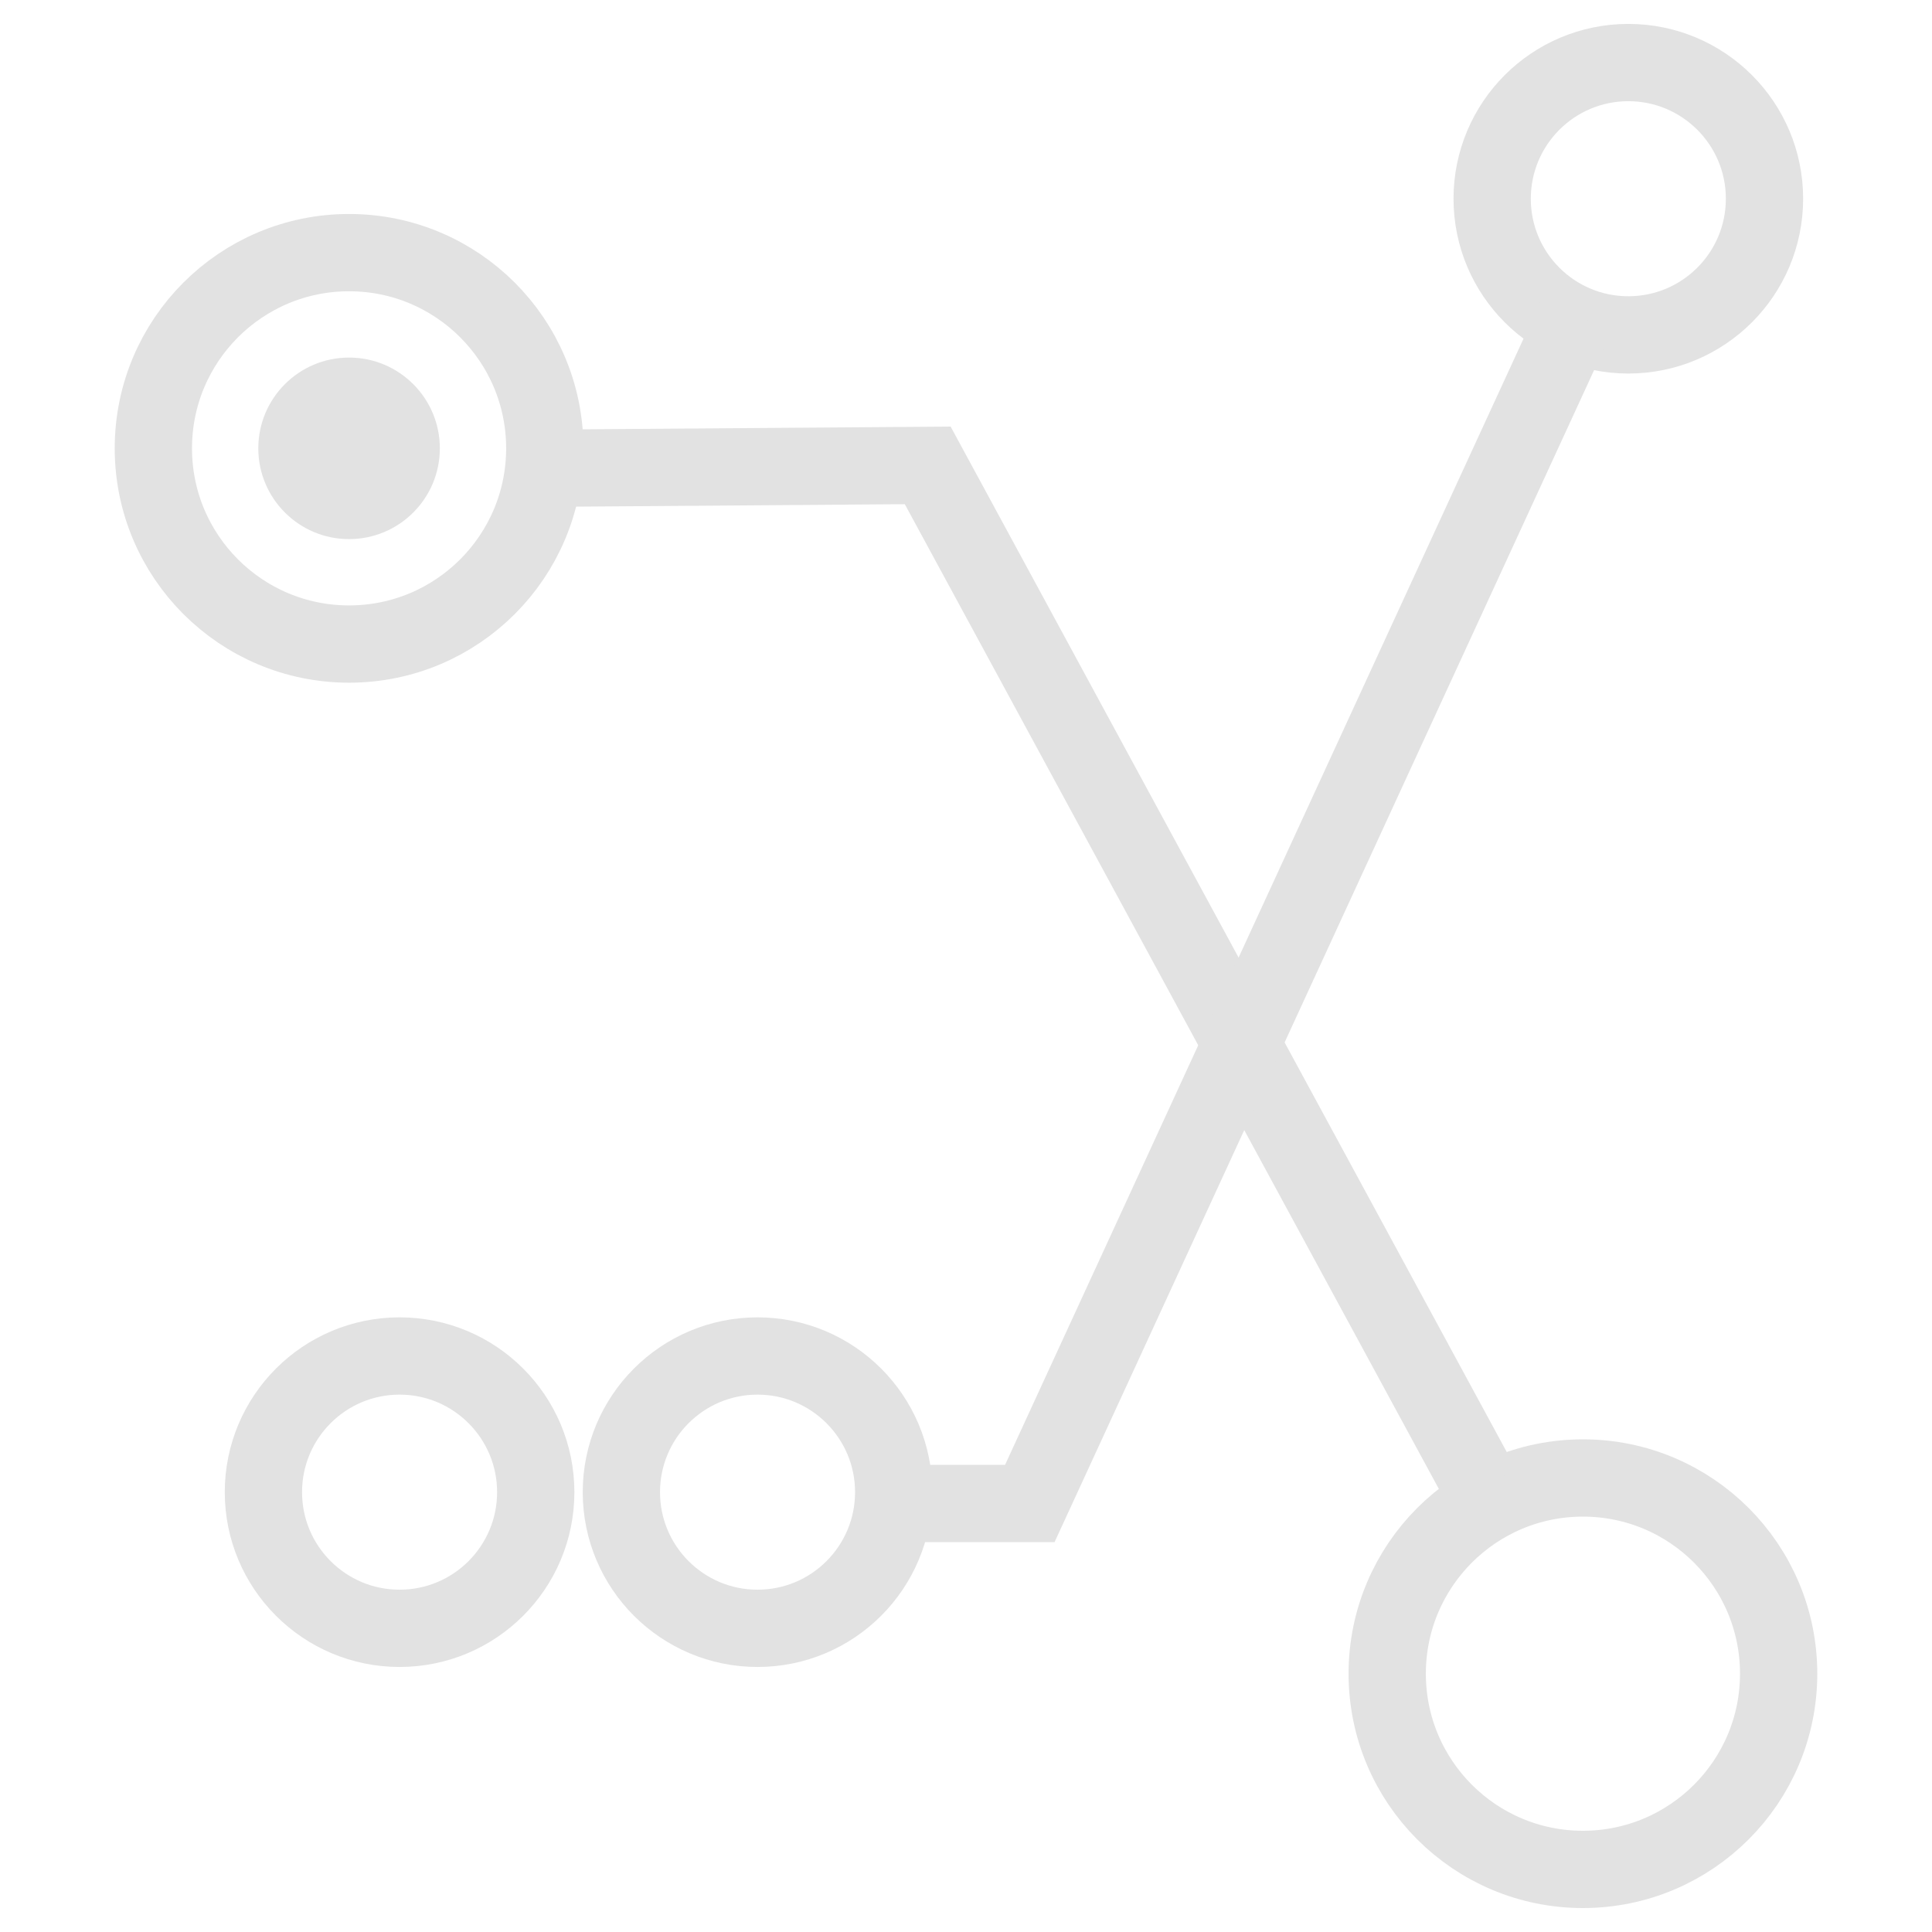 <svg xmlns="http://www.w3.org/2000/svg" version="1.1" xmlns:xlink="http://www.w3.org/1999/xlink" xmlns:svgjs="http://svgjs.com/svgjs" width="50" height="50"><svg width="50" height="50" xmlns="http://www.w3.org/2000/svg">
 <g>
  <title>Layer 1</title>
  <ellipse stroke-width="2" fill-opacity="0" ry="3.524" rx="3.524" id="SvgjsEllipse1007" cy="38.617" cx="10.341" stroke="#e2e2e2" fill="#000000"></ellipse>
  <ellipse stroke-width="2" fill-opacity="0" ry="5.065" rx="5.065" id="SvgjsEllipse1006" cy="11.603" cx="9.034" stroke="#e2e2e2" fill="#000000"></ellipse>
  <ellipse stroke-width="2" fill-opacity="0" ry="5.065" rx="5.065" id="SvgjsEllipse1005" cy="43.315" cx="40.966" stroke="#e2e2e2" fill="#000000"></ellipse>
  <ellipse stroke-width="2" fill-opacity="0" ry="3.524" rx="3.524" id="SvgjsEllipse1004" cy="5.143" cx="42.141" stroke="#e2e2e2" fill="#000000"></ellipse>
  <path stroke-width="2" id="SvgjsPath1003" d="m14.172,12.117l9.837,-0.073l14.344,26.449" opacity="NaN" fill-opacity="0" stroke="#e2e2e2" fill="#000000"></path>
  <path stroke-width="2" id="SvgjsPath1002" d="m40.811,8.153l-14.16,30.758l-4.111,0" opacity="NaN" fill-opacity="0" stroke="#e2e2e2" fill="#000000"></path>
  <ellipse stroke-width="2" fill-opacity="0" ry="3.524" rx="3.524" id="SvgjsEllipse1001" cy="38.617" cx="19.605" stroke="#e2e2e2" fill="#000000"></ellipse>
  <ellipse stroke-opacity="0" ry="2.349" rx="2.349" id="SvgjsEllipse1000" cy="11.603" cx="9.034" stroke-width="0" stroke="#000000" fill="#e2e2e2"></ellipse>
 </g>

</svg><style>@media (prefers-color-scheme: light) { :root { filter: contrast(1) brightness(0.7); } }
</style></svg>